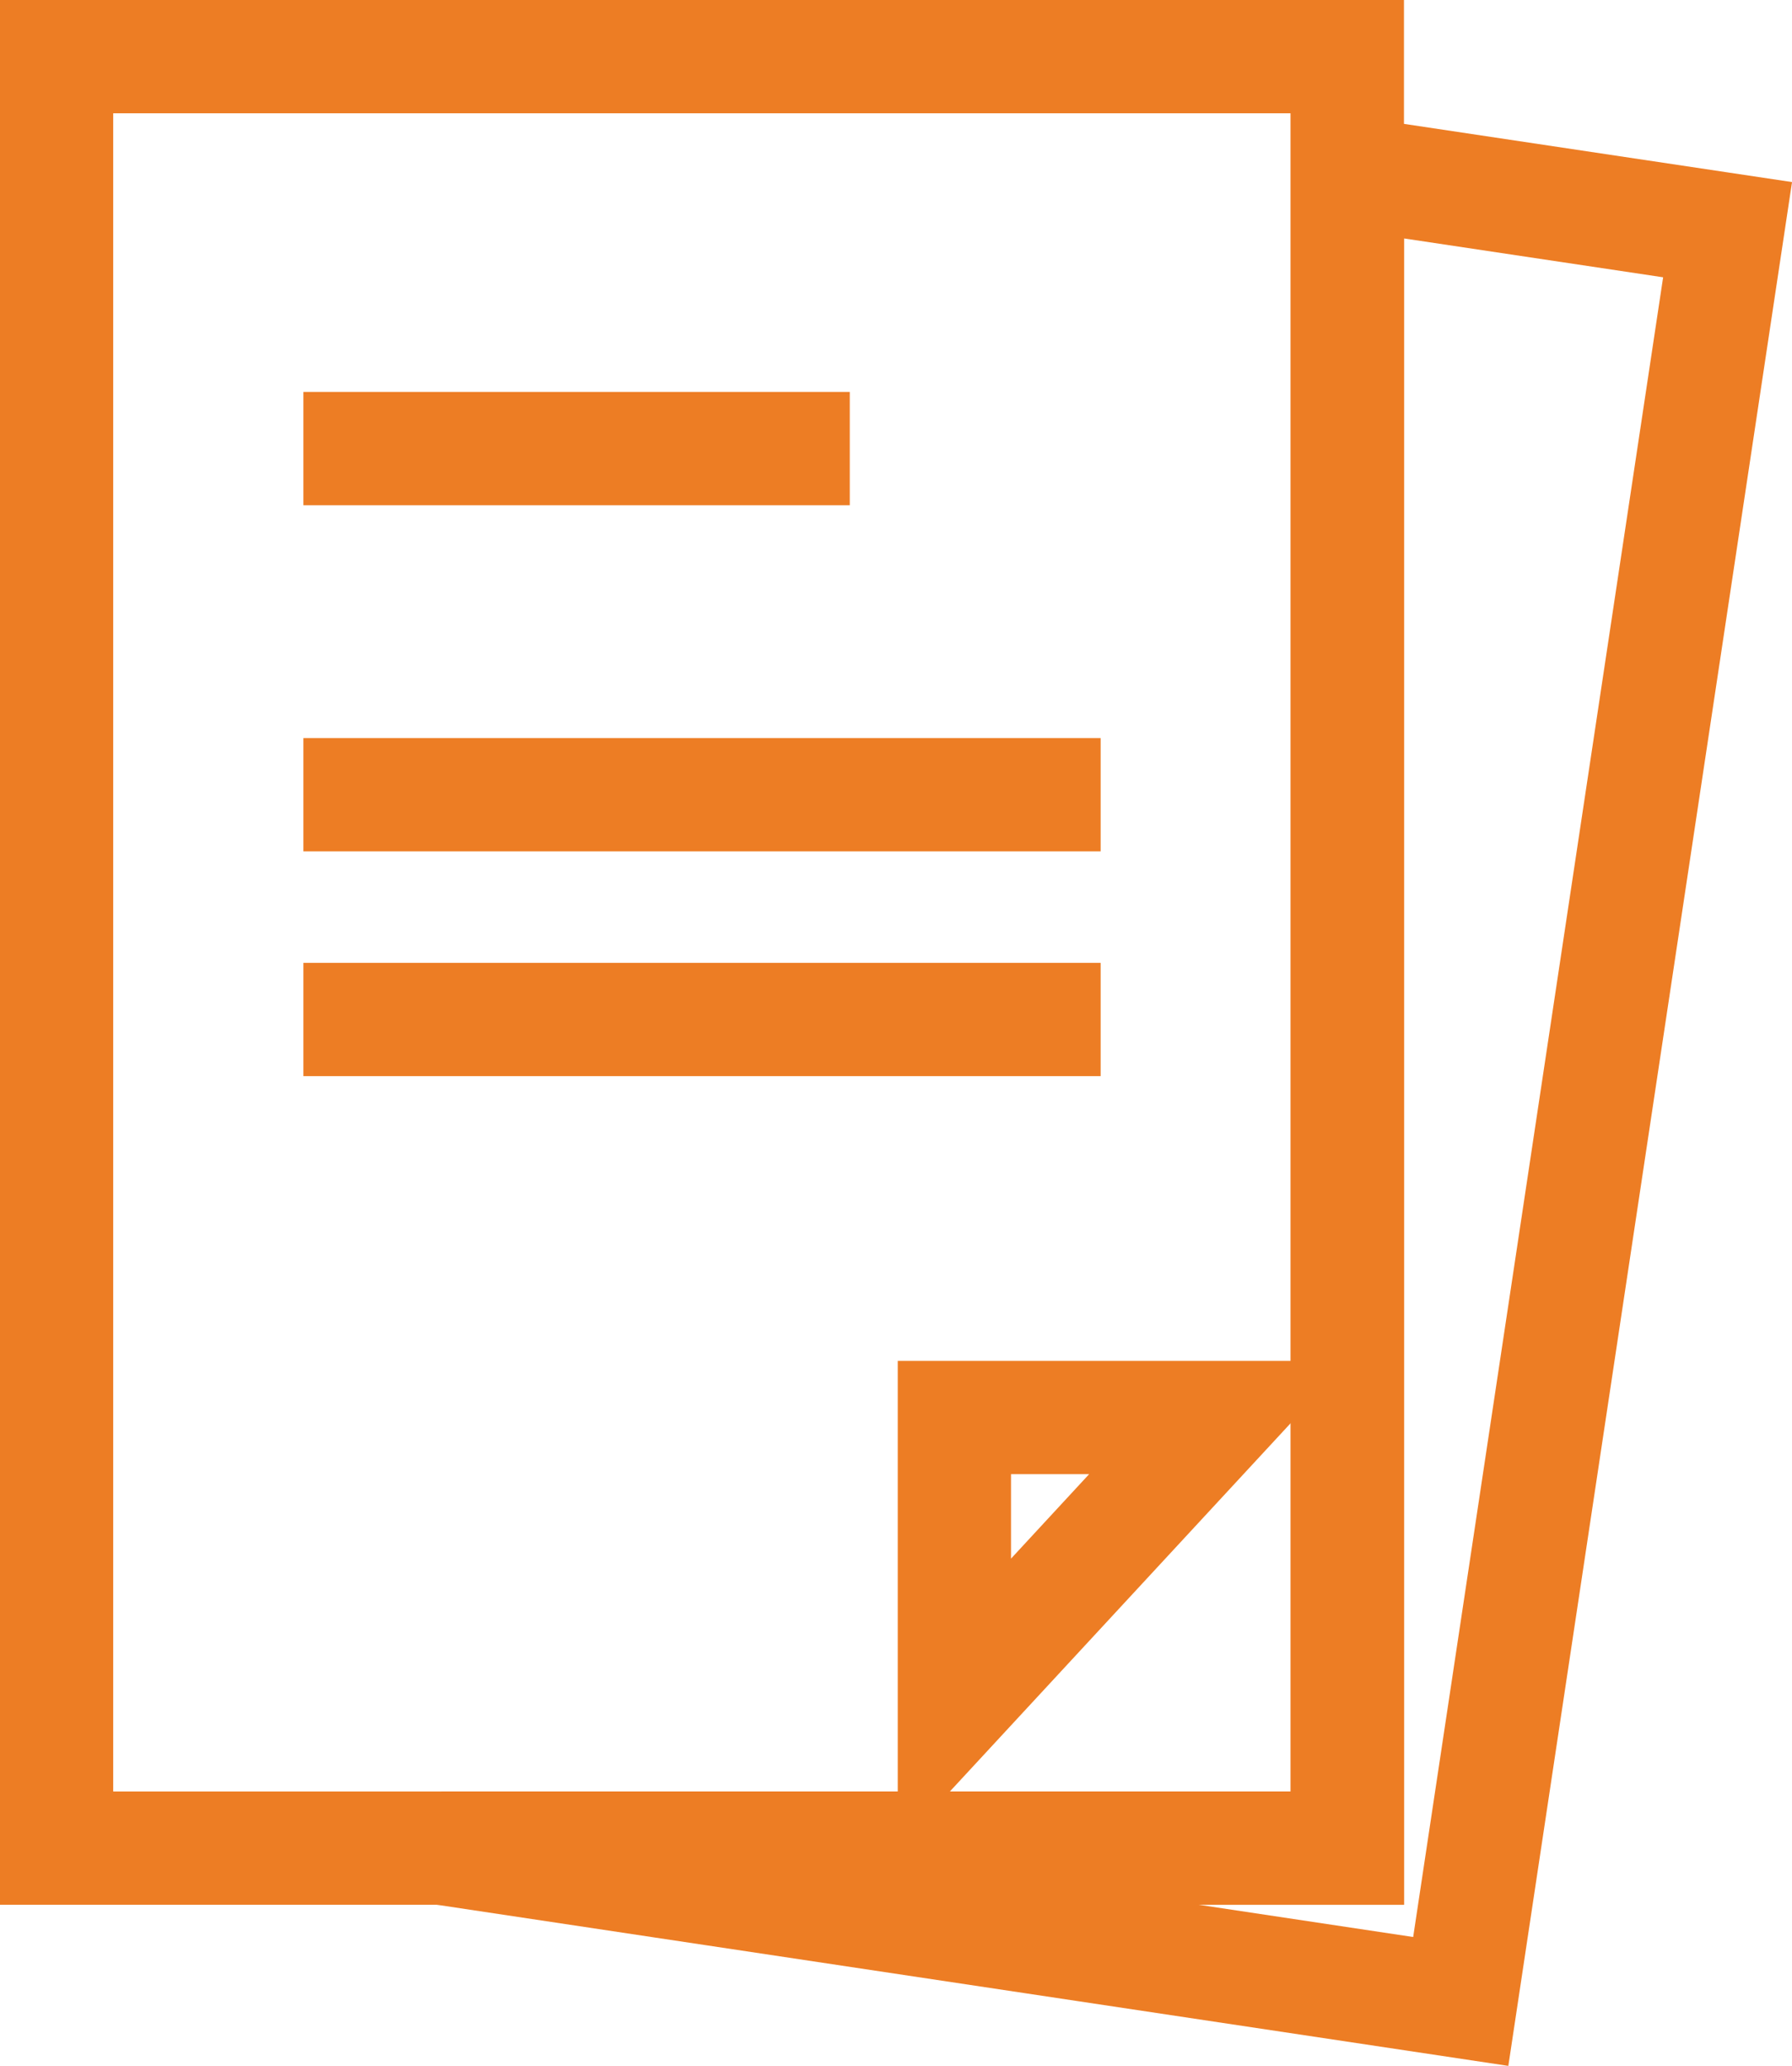 <?xml version="1.0" encoding="iso-8859-1"?>
<!-- Generator: Adobe Illustrator 19.0.0, SVG Export Plug-In . SVG Version: 6.00 Build 0)  -->
<svg version="1.1" id="Calque_1" xmlns="http://www.w3.org/2000/svg" xmlns:xlink="http://www.w3.org/1999/xlink" x="0px" y="0px"
	 viewBox="0 0 23.728 27.352" style="enable-background:new 0 0 23.728 27.352;" xml:space="preserve">
<g>
	<defs>
		<rect id="SVGID_1_" y="0" width="23.728" height="27.352"/>
	</defs>
	<clipPath id="SVGID_2_">
		<use xlink:href="#SVGID_1_"  style="overflow:visible;"/>
	</clipPath>
	<polygon style="clip-path:url(#SVGID_2_);fill:none;stroke:#ED7D24;stroke-width:1.5;stroke-miterlimit:10;" points="22.875,3.041 
		19.342,26.499 5.843,24.469 17.84,24.469 17.84,2.286 	"/>
	
		<rect x="0.749" y="0.75" style="clip-path:url(#SVGID_2_);fill:none;stroke:#ED7D24;stroke-width:1.5;stroke-miterlimit:10;" width="17.091" height="23.719"/>
</g>
<line style="fill:none;stroke:#ED7D24;stroke-width:1.5;stroke-miterlimit:10;" x1="4.017" y1="5.939" x2="11.252" y2="5.939"/>
<line style="fill:none;stroke:#ED7D24;stroke-width:1.5;stroke-miterlimit:10;" x1="4.017" y1="10.522" x2="14.574" y2="10.522"/>
<line style="fill:none;stroke:#ED7D24;stroke-width:1.5;stroke-miterlimit:10;" x1="4.017" y1="13.498" x2="14.574" y2="13.498"/>
<path style="fill:#ED7D24;" d="M14.421,19.518l-1.034,1.118v-1.118H14.421z M17.853,18.018h-5.966v6.447L17.853,18.018z"/>
</svg>
